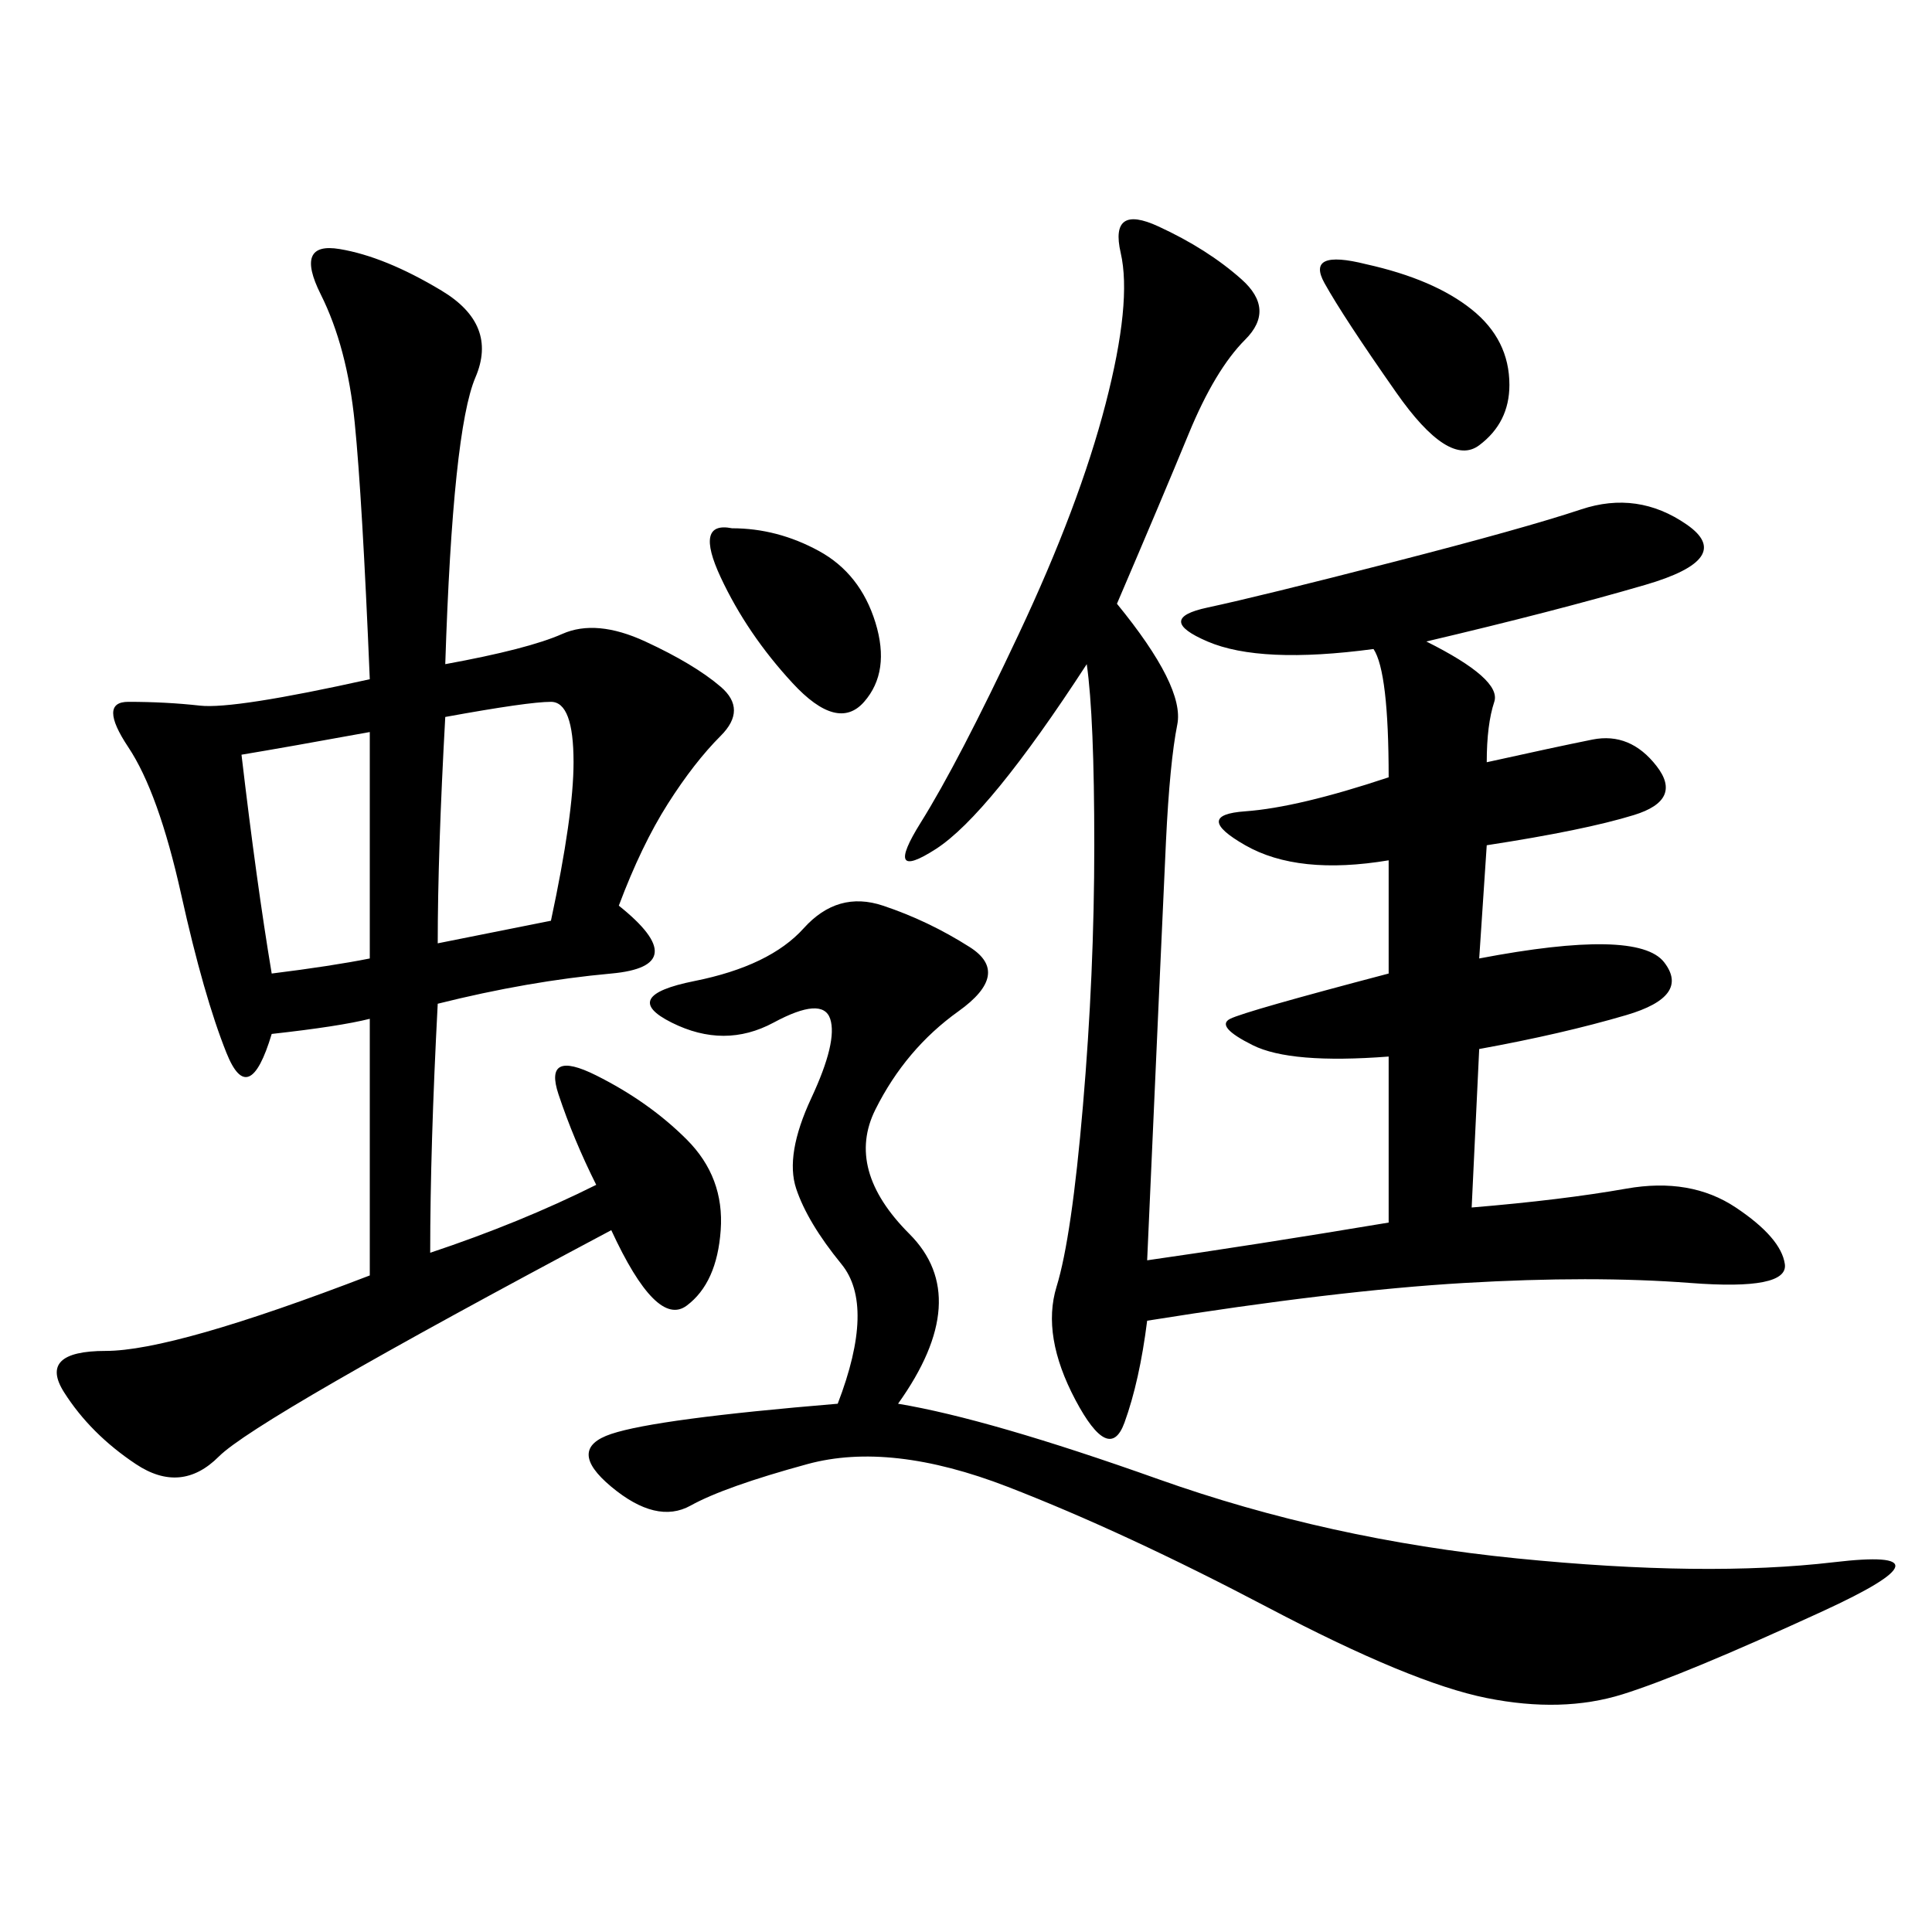<svg xmlns="http://www.w3.org/2000/svg" xmlns:xlink="http://www.w3.org/1999/xlink" width="300" height="300"><path d="M69.14 103.13Q82.03 100.78 87.30 98.44Q92.58 96.09 100.20 99.61Q107.81 103.13 111.91 106.64Q116.02 110.16 111.91 114.26Q107.81 118.36 103.71 124.80Q99.61 131.25 96.09 140.63L96.09 140.63Q107.81 150 94.92 151.17Q82.03 152.34 67.97 155.86L67.97 155.86Q66.80 178.13 66.80 194.53L66.80 194.53Q80.86 189.84 92.58 183.98L92.58 183.98Q89.06 176.95 86.72 169.92Q84.38 162.89 92.58 166.99Q100.78 171.09 106.64 176.95Q112.50 182.81 111.91 191.02Q111.33 199.22 106.64 202.73Q101.95 206.25 94.92 191.02L94.92 191.02Q39.84 220.31 33.98 226.17Q28.13 232.03 21.09 227.34Q14.06 222.66 9.96 216.21Q5.86 209.77 16.41 209.77L16.41 209.77Q26.95 209.77 57.42 198.05L57.42 198.05L57.42 158.20Q52.73 159.38 42.19 160.55L42.19 160.55Q38.67 172.27 35.16 163.48Q31.64 154.69 28.13 138.87Q24.61 123.05 19.92 116.02Q15.23 108.98 19.92 108.98L19.92 108.98Q25.78 108.98 31.05 109.57Q36.33 110.16 57.42 105.47L57.42 105.47Q56.25 77.34 55.08 65.63Q53.91 53.91 49.80 45.70Q45.70 37.50 52.73 38.67Q59.77 39.84 68.55 45.12Q77.34 50.39 73.83 58.59Q70.31 66.80 69.14 103.13L69.14 103.13ZM173.44 93.75Q183.98 106.64 182.81 112.50Q181.64 118.36 181.05 130.66Q180.47 142.97 178.13 195.70L178.13 195.70Q194.53 193.36 215.63 189.84L215.63 189.84L215.63 164.06Q200.39 165.23 194.53 162.30Q188.67 159.38 191.02 158.20Q193.36 157.03 215.63 151.17L215.63 151.17L215.63 133.59Q201.56 135.94 193.36 131.25Q185.16 126.56 193.36 125.98Q201.56 125.39 215.63 120.70L215.63 120.70Q215.63 104.30 213.28 100.78L213.28 100.78Q195.70 103.13 187.50 99.61Q179.30 96.09 187.50 94.34Q195.70 92.58 216.21 87.30Q236.72 82.03 245.51 79.10Q254.30 76.17 261.91 81.45Q269.53 86.72 255.47 90.82Q241.41 94.92 221.48 99.61L221.48 99.61Q233.20 105.47 232.03 108.98Q230.86 112.50 230.86 118.36L230.86 118.36Q241.41 116.02 247.27 114.84Q253.13 113.67 257.23 118.95Q261.33 124.22 253.71 126.56Q246.09 128.91 230.86 131.25L230.86 131.25L229.69 148.83Q254.30 144.14 258.40 149.41Q262.50 154.69 252.54 157.62Q242.58 160.55 229.69 162.89L229.69 162.89L228.52 187.50Q242.58 186.33 252.54 184.57Q262.50 182.81 269.53 187.50Q276.56 192.19 277.15 196.29Q277.73 200.39 262.50 199.22Q247.27 198.05 227.34 199.22Q207.42 200.39 178.13 205.08L178.13 205.08Q176.95 214.45 174.61 220.90Q172.27 227.34 166.99 217.38Q161.72 207.42 164.06 199.80Q166.41 192.19 168.16 171.68Q169.92 151.17 169.92 131.25L169.92 131.25Q169.92 111.33 168.75 103.13L168.75 103.13Q153.52 126.56 145.31 131.84Q137.11 137.11 142.97 127.73Q148.83 118.36 158.20 98.44Q167.58 78.52 171.68 62.70Q175.78 46.88 174.02 39.26Q172.27 31.64 179.88 35.16Q187.50 38.67 192.77 43.36Q198.05 48.05 193.36 52.73Q188.67 57.42 184.57 67.38Q180.47 77.34 173.44 93.75L173.44 93.75ZM139.45 217.97Q153.52 220.31 179.88 229.69Q206.25 239.06 235.55 241.99Q264.84 244.92 284.77 242.58Q304.69 240.23 283.01 250.20Q261.33 260.16 251.95 263.09Q242.58 266.02 230.86 263.67Q219.14 261.33 196.88 249.61Q174.61 237.89 156.45 230.86Q138.28 223.83 125.39 227.34Q112.50 230.86 107.23 233.79Q101.95 236.72 94.92 230.86Q87.89 225 94.92 222.66Q101.95 220.31 130.08 217.97L130.08 217.97Q135.94 202.73 130.66 196.29Q125.39 189.84 123.63 184.57Q121.88 179.30 125.98 170.51Q130.08 161.72 128.91 158.20Q127.73 154.69 120.12 158.79Q112.50 162.89 104.30 158.79Q96.09 154.69 107.81 152.34Q119.53 150 124.80 144.14Q130.08 138.28 137.11 140.63Q144.14 142.97 150.59 147.07Q157.03 151.17 148.83 157.03Q140.63 162.89 135.94 172.27Q131.25 181.64 141.21 191.60Q151.17 201.56 139.45 217.97L139.45 217.97ZM67.97 146.48L85.55 142.97Q89.06 126.56 89.06 118.36L89.06 118.36Q89.06 108.98 85.55 108.98L85.55 108.98Q82.03 108.98 69.14 111.33L69.14 111.33Q67.97 132.42 67.97 146.48L67.97 146.48ZM37.50 117.19Q39.84 137.11 42.19 151.17L42.19 151.17Q51.56 150 57.42 148.83L57.42 148.83L57.42 113.67Q44.53 116.02 37.50 117.19L37.50 117.19ZM212.11 41.02Q222.66 43.36 228.52 48.05Q234.38 52.73 234.38 59.77L234.38 59.77Q234.38 65.63 229.69 69.14Q225 72.66 216.80 60.94Q208.59 49.22 205.66 43.95Q202.73 38.67 212.11 41.02L212.11 41.02ZM113.67 82.03Q120.70 82.03 127.15 85.55Q133.59 89.06 135.94 96.68Q138.28 104.30 134.18 108.98Q130.08 113.67 123.05 106.05Q116.02 98.44 111.91 89.65Q107.81 80.86 113.67 82.03L113.67 82.03Z"/></svg>